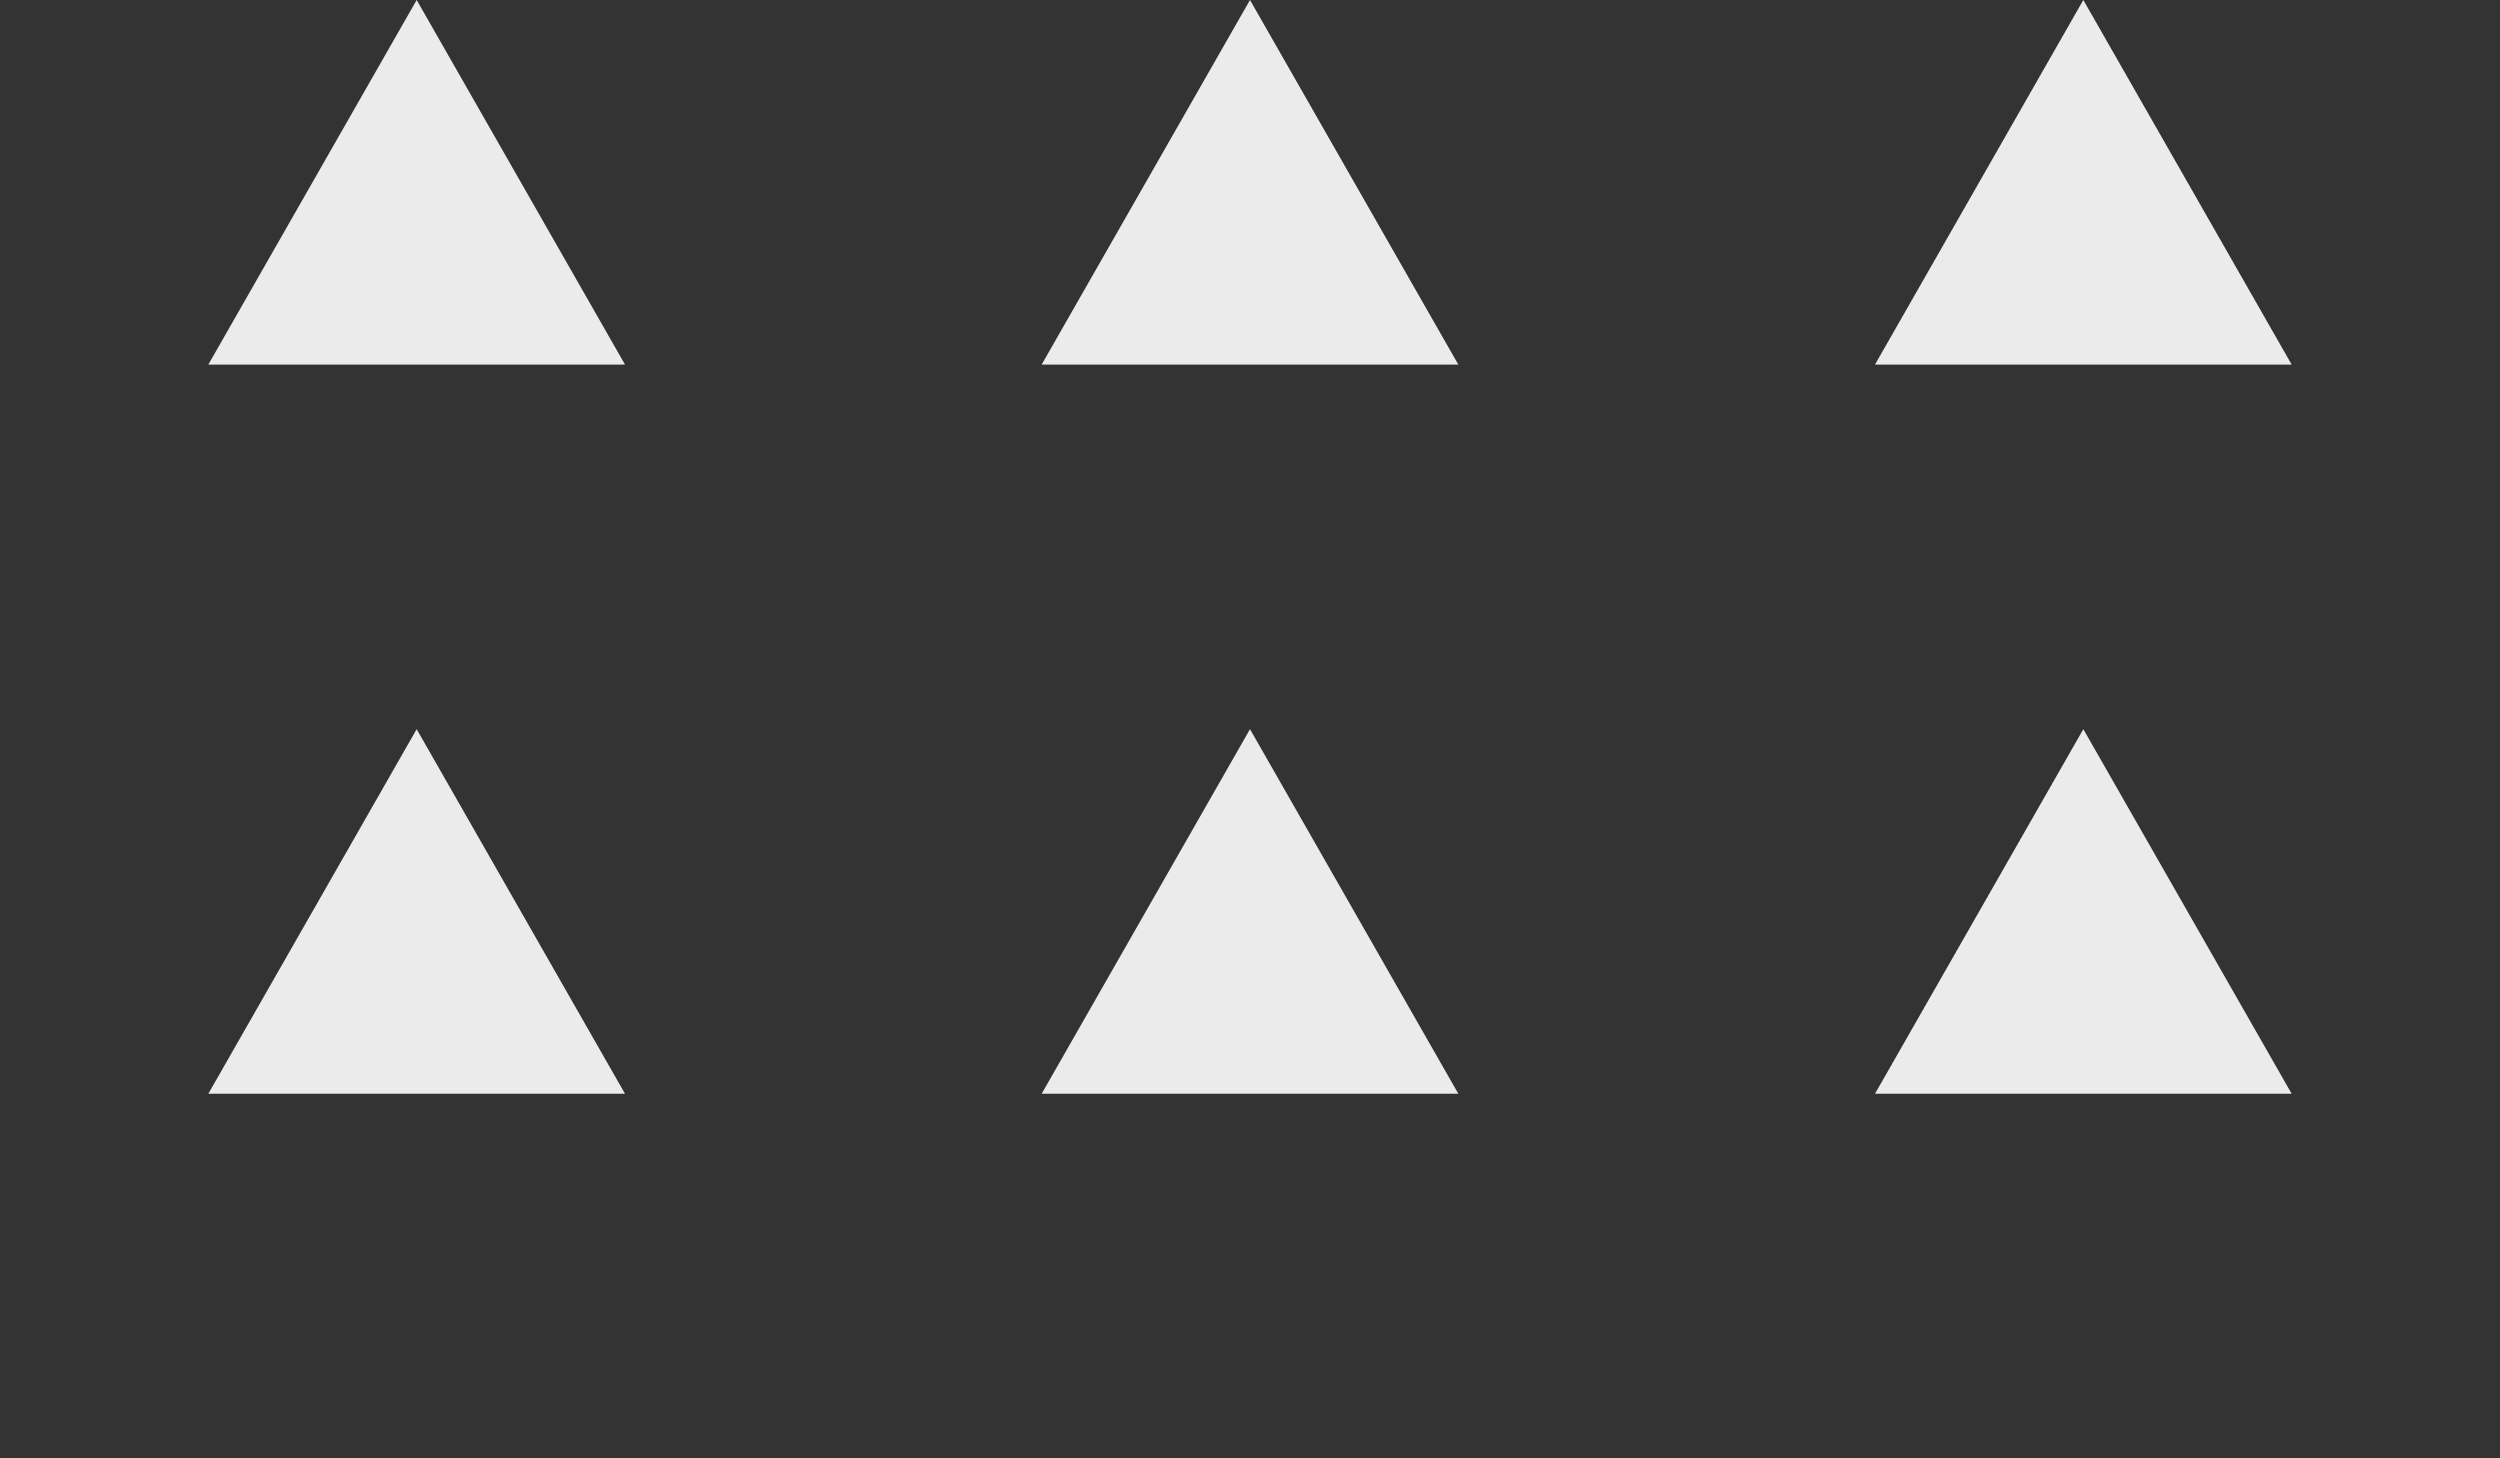 <svg xmlns="http://www.w3.org/2000/svg" width="48" height="28" viewBox="0 0 48 28"><rect x="0" y="0" width="48" height="28" fill="#333333" stroke="none"/><g fill="none" fill-rule="evenodd"><path fill="#FFF" fill-rule="nonzero" d="M40 14l4 7h-8l4-7zm0-14l4 7h-8l4-7zM24 14l4 7h-8l4-7zM8 14l4 7H4l4-7zM24 0l4 7h-8l4-7zM8 0l4 7H4l4-7z" opacity=".9"/></g></svg>